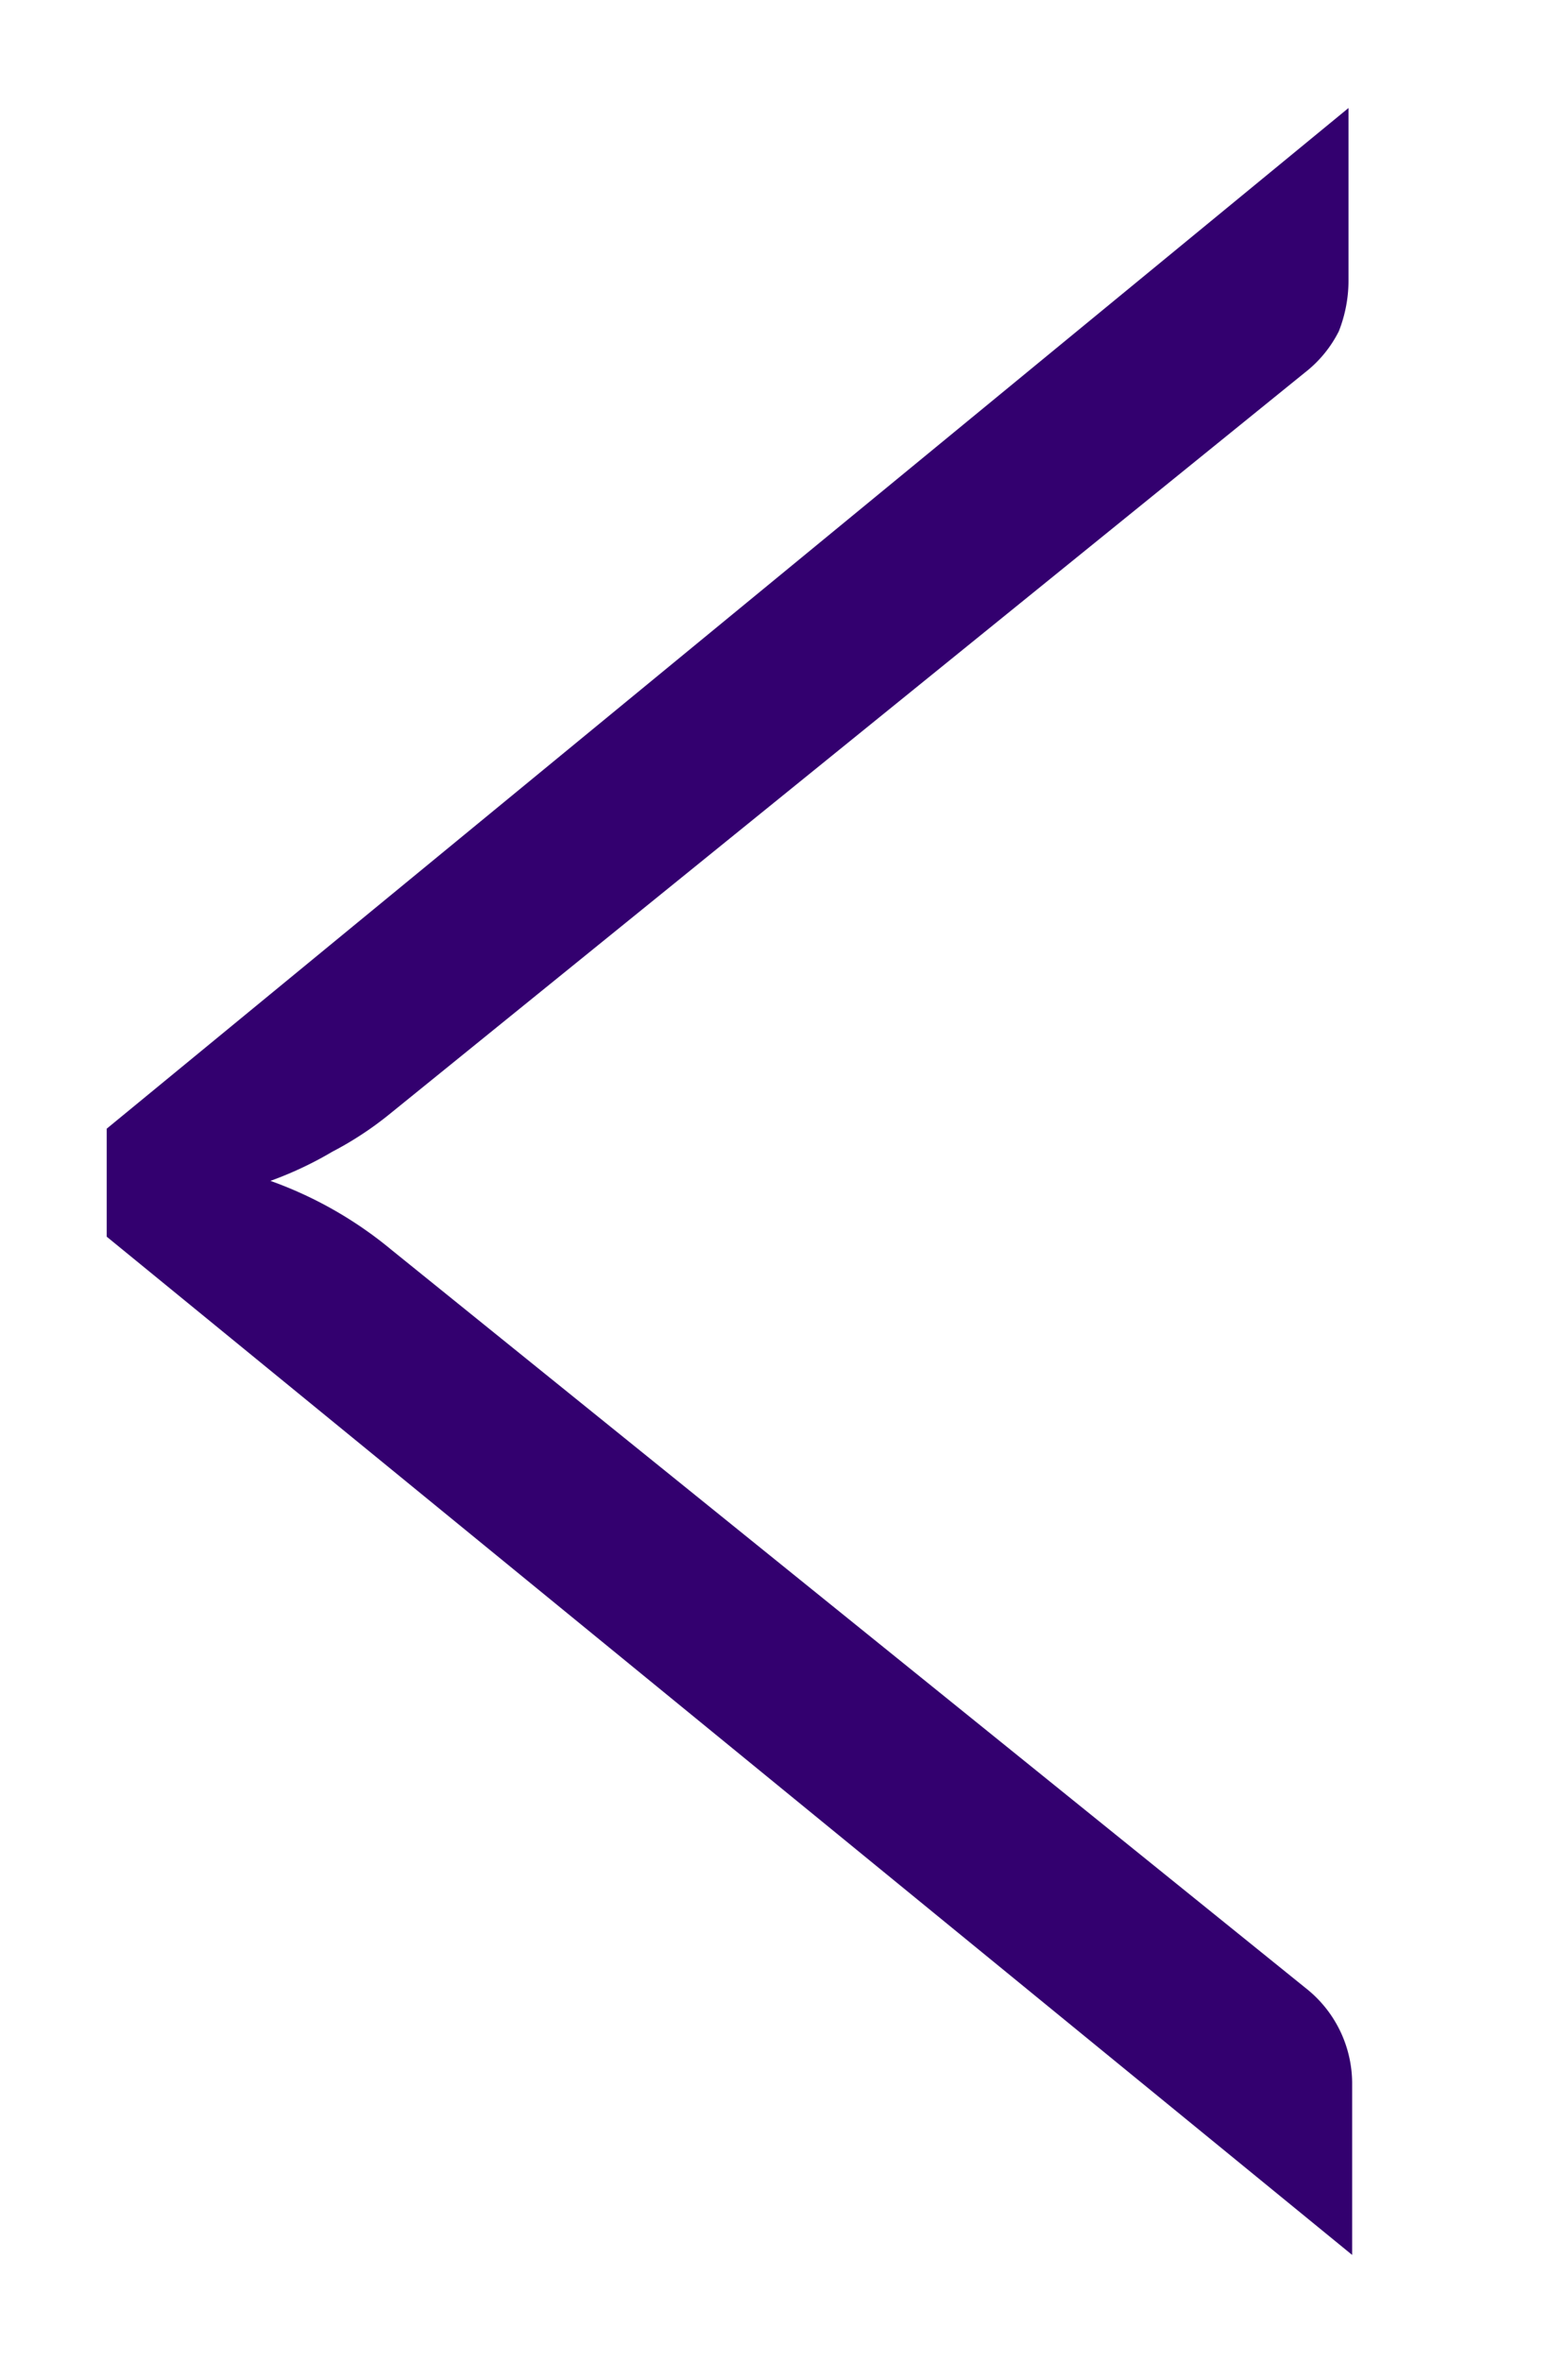 <svg id="Warstwa_1" data-name="Warstwa 1" xmlns="http://www.w3.org/2000/svg" viewBox="0 0 12.93 19.46"><defs><style>.cls-1{fill:#33006f;}</style></defs><title>KM-www-IKONY</title><path class="cls-1" d="M.88,10.19V9.3L11.12.89V2.3a1.14,1.14,0,0,1-.08.43,1,1,0,0,1-.28.34L3.2,9.19a2.8,2.8,0,0,1-.46.3,3,3,0,0,1-.51.24,3.3,3.3,0,0,1,1,.57l7.56,6.1a1,1,0,0,1,.36.76v1.42Z"/></svg>